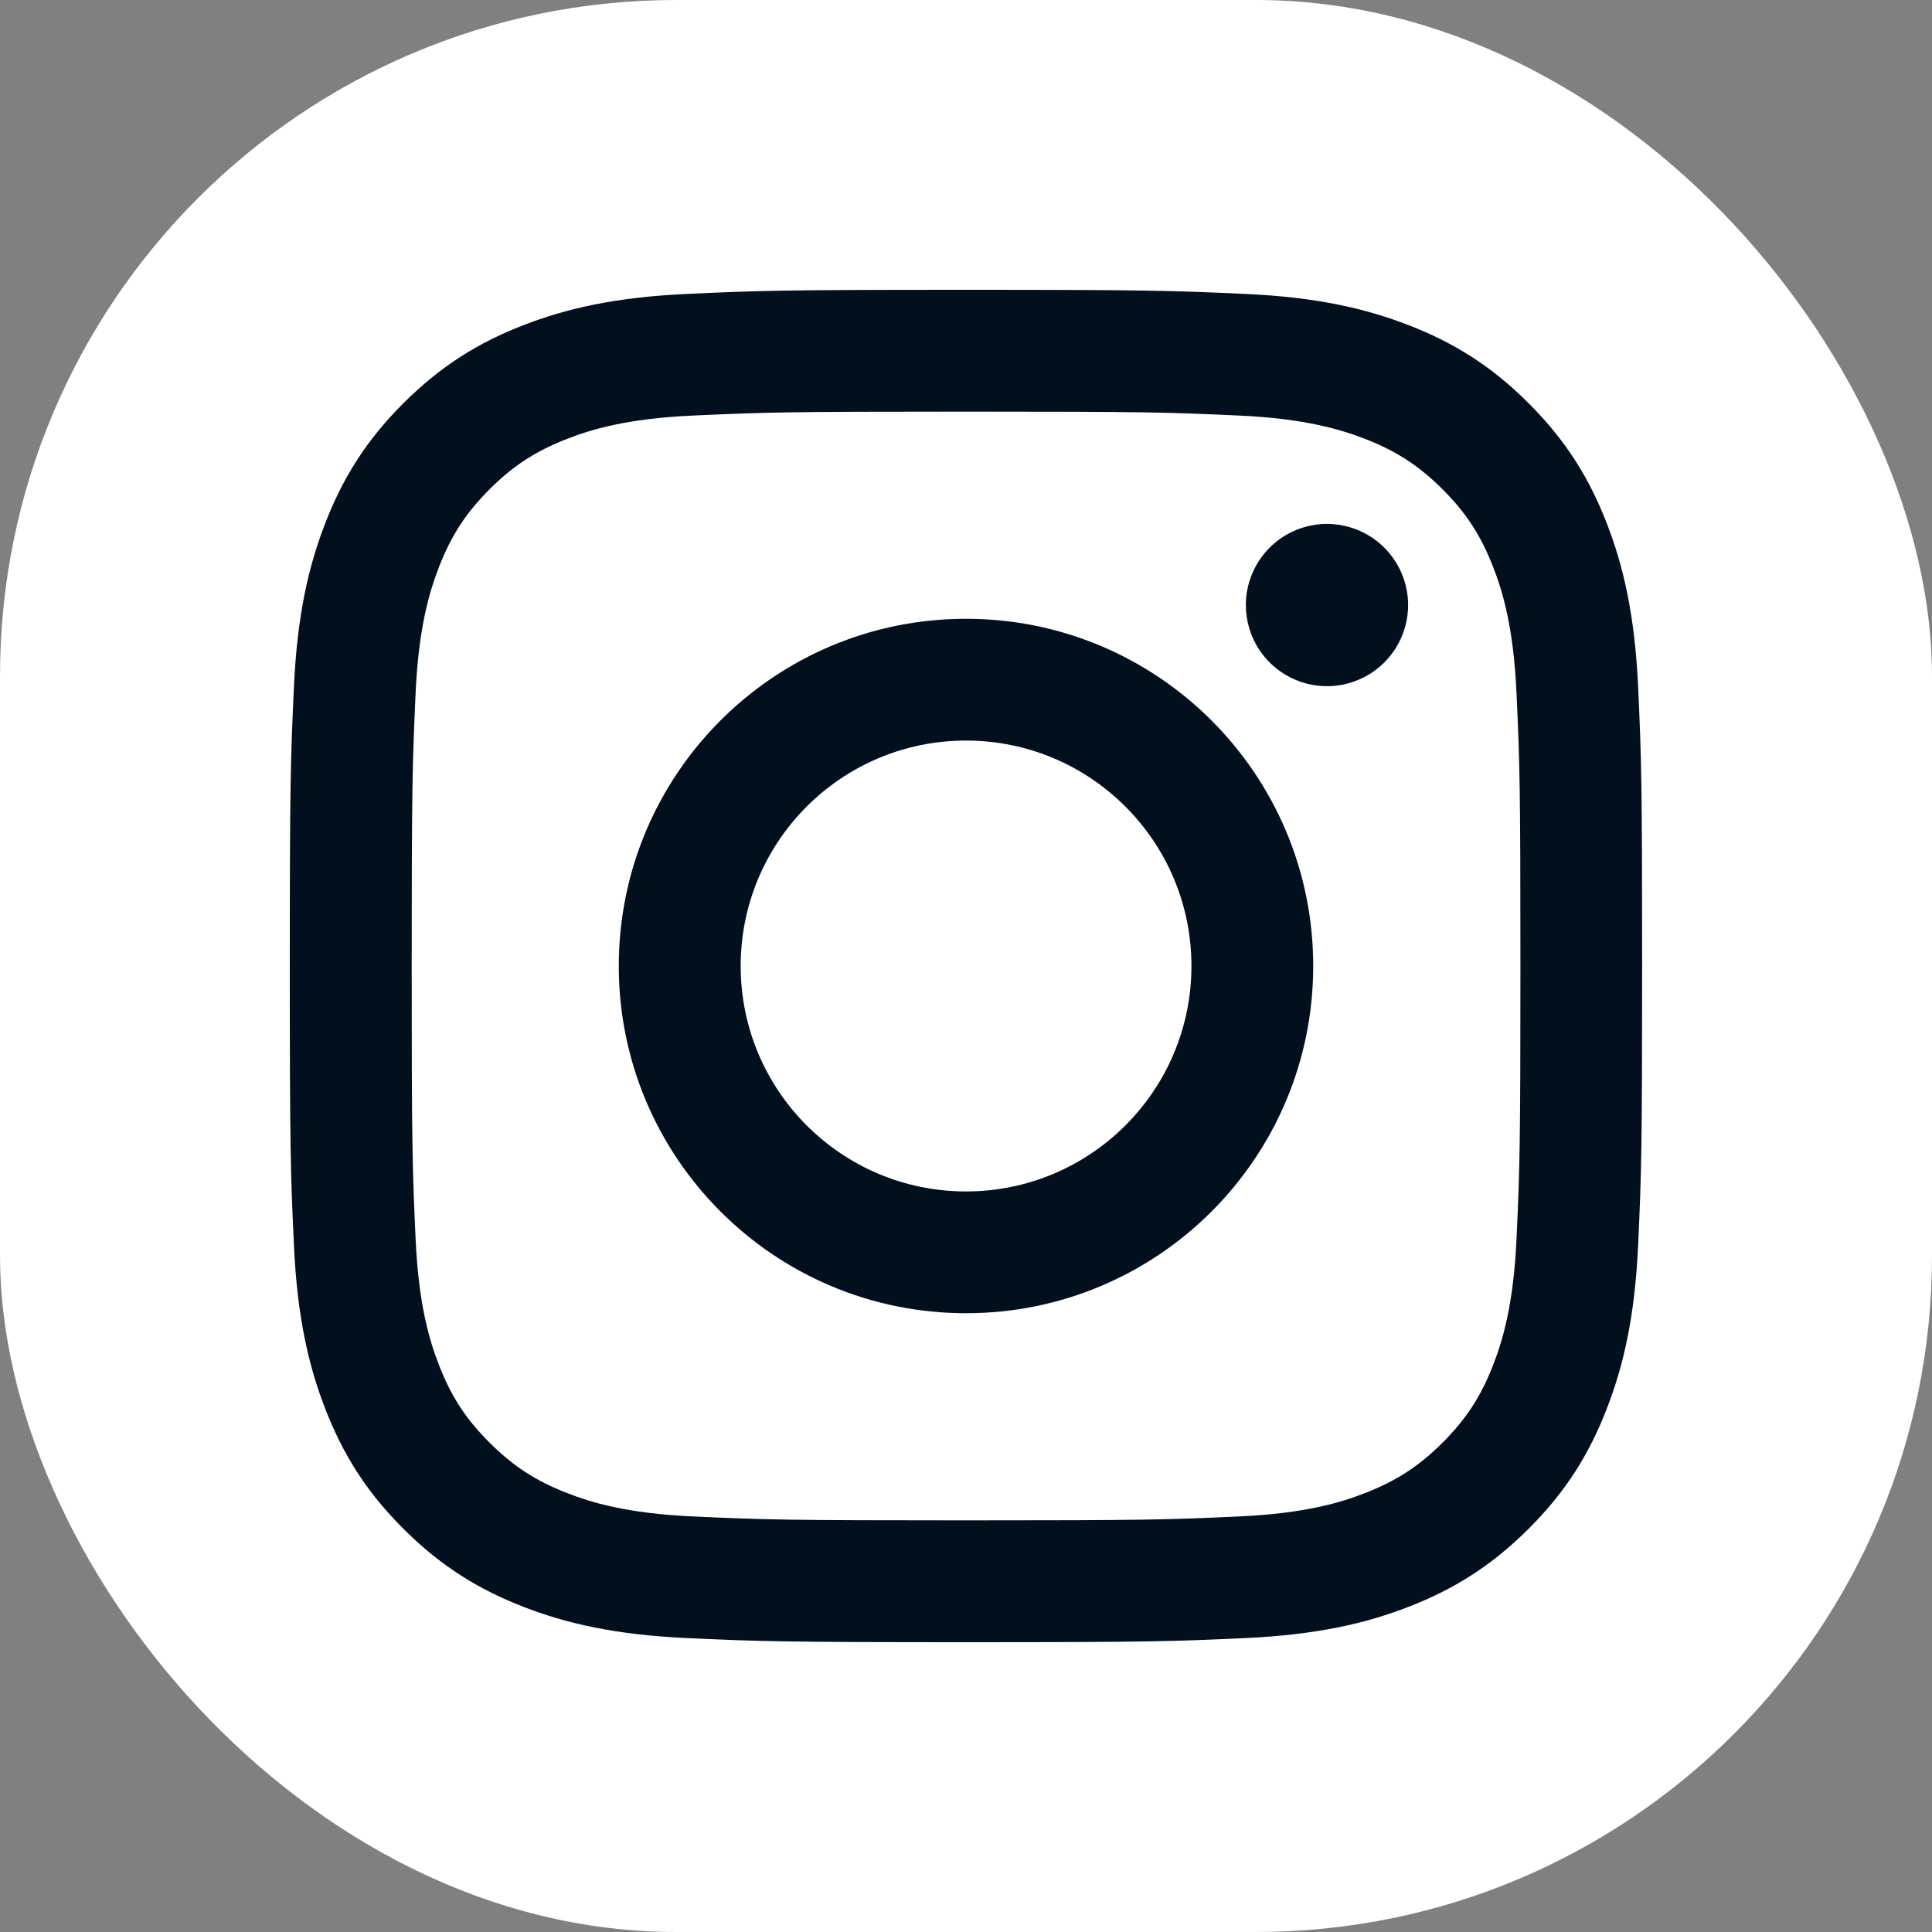 <svg width="32" height="32" viewBox="0 0 32 32" fill="none" xmlns="http://www.w3.org/2000/svg">
<rect x="0" y="0" width="32" height="32" fill="#808080" stroke="none"/>
<rect width="32" height="32" rx="11.2" fill="white"/>
<path d="M12.268 16C12.268 13.938 13.938 12.266 16 12.266C18.062 12.266 19.734 13.938 19.734 16C19.734 18.062 18.062 19.734 16 19.734C13.938 19.734 12.268 18.062 12.268 16ZM10.249 16C10.249 19.176 12.824 21.751 16 21.751C19.177 21.751 21.751 19.176 21.751 16C21.751 12.824 19.177 10.249 16 10.249C12.824 10.249 10.249 12.824 10.249 16ZM20.635 10.021C20.635 10.287 20.714 10.547 20.861 10.768C21.009 10.989 21.219 11.161 21.464 11.263C21.71 11.365 21.98 11.392 22.241 11.34C22.501 11.288 22.741 11.16 22.929 10.972C23.117 10.784 23.245 10.545 23.297 10.284C23.349 10.024 23.323 9.753 23.221 9.508C23.119 9.262 22.947 9.052 22.726 8.904C22.505 8.757 22.245 8.678 21.98 8.677H21.979C21.623 8.678 21.281 8.819 21.029 9.071C20.777 9.323 20.635 9.665 20.635 10.021ZM11.476 25.117C10.383 25.067 9.79 24.885 9.396 24.731C8.873 24.528 8.5 24.285 8.107 23.893C7.715 23.502 7.472 23.129 7.27 22.606C7.116 22.212 6.934 21.618 6.884 20.526C6.83 19.346 6.819 18.991 6.819 16C6.819 13.009 6.831 12.655 6.884 11.474C6.934 10.382 7.117 9.79 7.27 9.394C7.473 8.871 7.716 8.498 8.107 8.106C8.499 7.714 8.872 7.471 9.396 7.268C9.79 7.114 10.383 6.932 11.476 6.883C12.656 6.829 13.011 6.818 16 6.818C18.99 6.818 19.345 6.829 20.526 6.883C21.618 6.933 22.211 7.116 22.606 7.268C23.129 7.471 23.502 7.714 23.895 8.106C24.287 8.498 24.529 8.871 24.732 9.394C24.886 9.788 25.068 10.382 25.118 11.474C25.172 12.655 25.183 13.009 25.183 16C25.183 18.991 25.172 19.345 25.118 20.526C25.068 21.618 24.885 22.212 24.732 22.606C24.529 23.129 24.286 23.502 23.895 23.893C23.503 24.285 23.129 24.528 22.606 24.731C22.212 24.885 21.618 25.067 20.526 25.117C19.346 25.171 18.991 25.182 16 25.182C13.009 25.182 12.656 25.171 11.476 25.117ZM11.383 4.868C10.191 4.922 9.376 5.111 8.664 5.388C7.927 5.674 7.304 6.058 6.68 6.68C6.057 7.302 5.674 7.927 5.388 8.664C5.111 9.376 4.922 10.19 4.868 11.383C4.813 12.577 4.8 12.959 4.8 16C4.8 19.042 4.813 19.423 4.868 20.618C4.922 21.81 5.111 22.624 5.388 23.336C5.674 24.073 6.057 24.698 6.68 25.32C7.303 25.942 7.927 26.325 8.664 26.612C9.377 26.889 10.191 27.078 11.383 27.132C12.578 27.186 12.959 27.2 16 27.2C19.042 27.2 19.424 27.187 20.618 27.132C21.81 27.078 22.624 26.889 23.336 26.612C24.073 26.325 24.697 25.942 25.32 25.32C25.944 24.698 26.326 24.073 26.612 23.336C26.889 22.624 27.079 21.81 27.133 20.618C27.187 19.422 27.199 19.042 27.199 16C27.199 12.959 27.187 12.577 27.133 11.383C27.078 10.19 26.889 9.375 26.612 8.664C26.326 7.928 25.943 7.303 25.32 6.68C24.698 6.057 24.073 5.674 23.337 5.388C22.624 5.111 21.81 4.921 20.619 4.868C19.424 4.814 19.043 4.8 16.001 4.8C12.96 4.8 12.578 4.813 11.383 4.868Z" fill="#01101C"/>
</svg>

